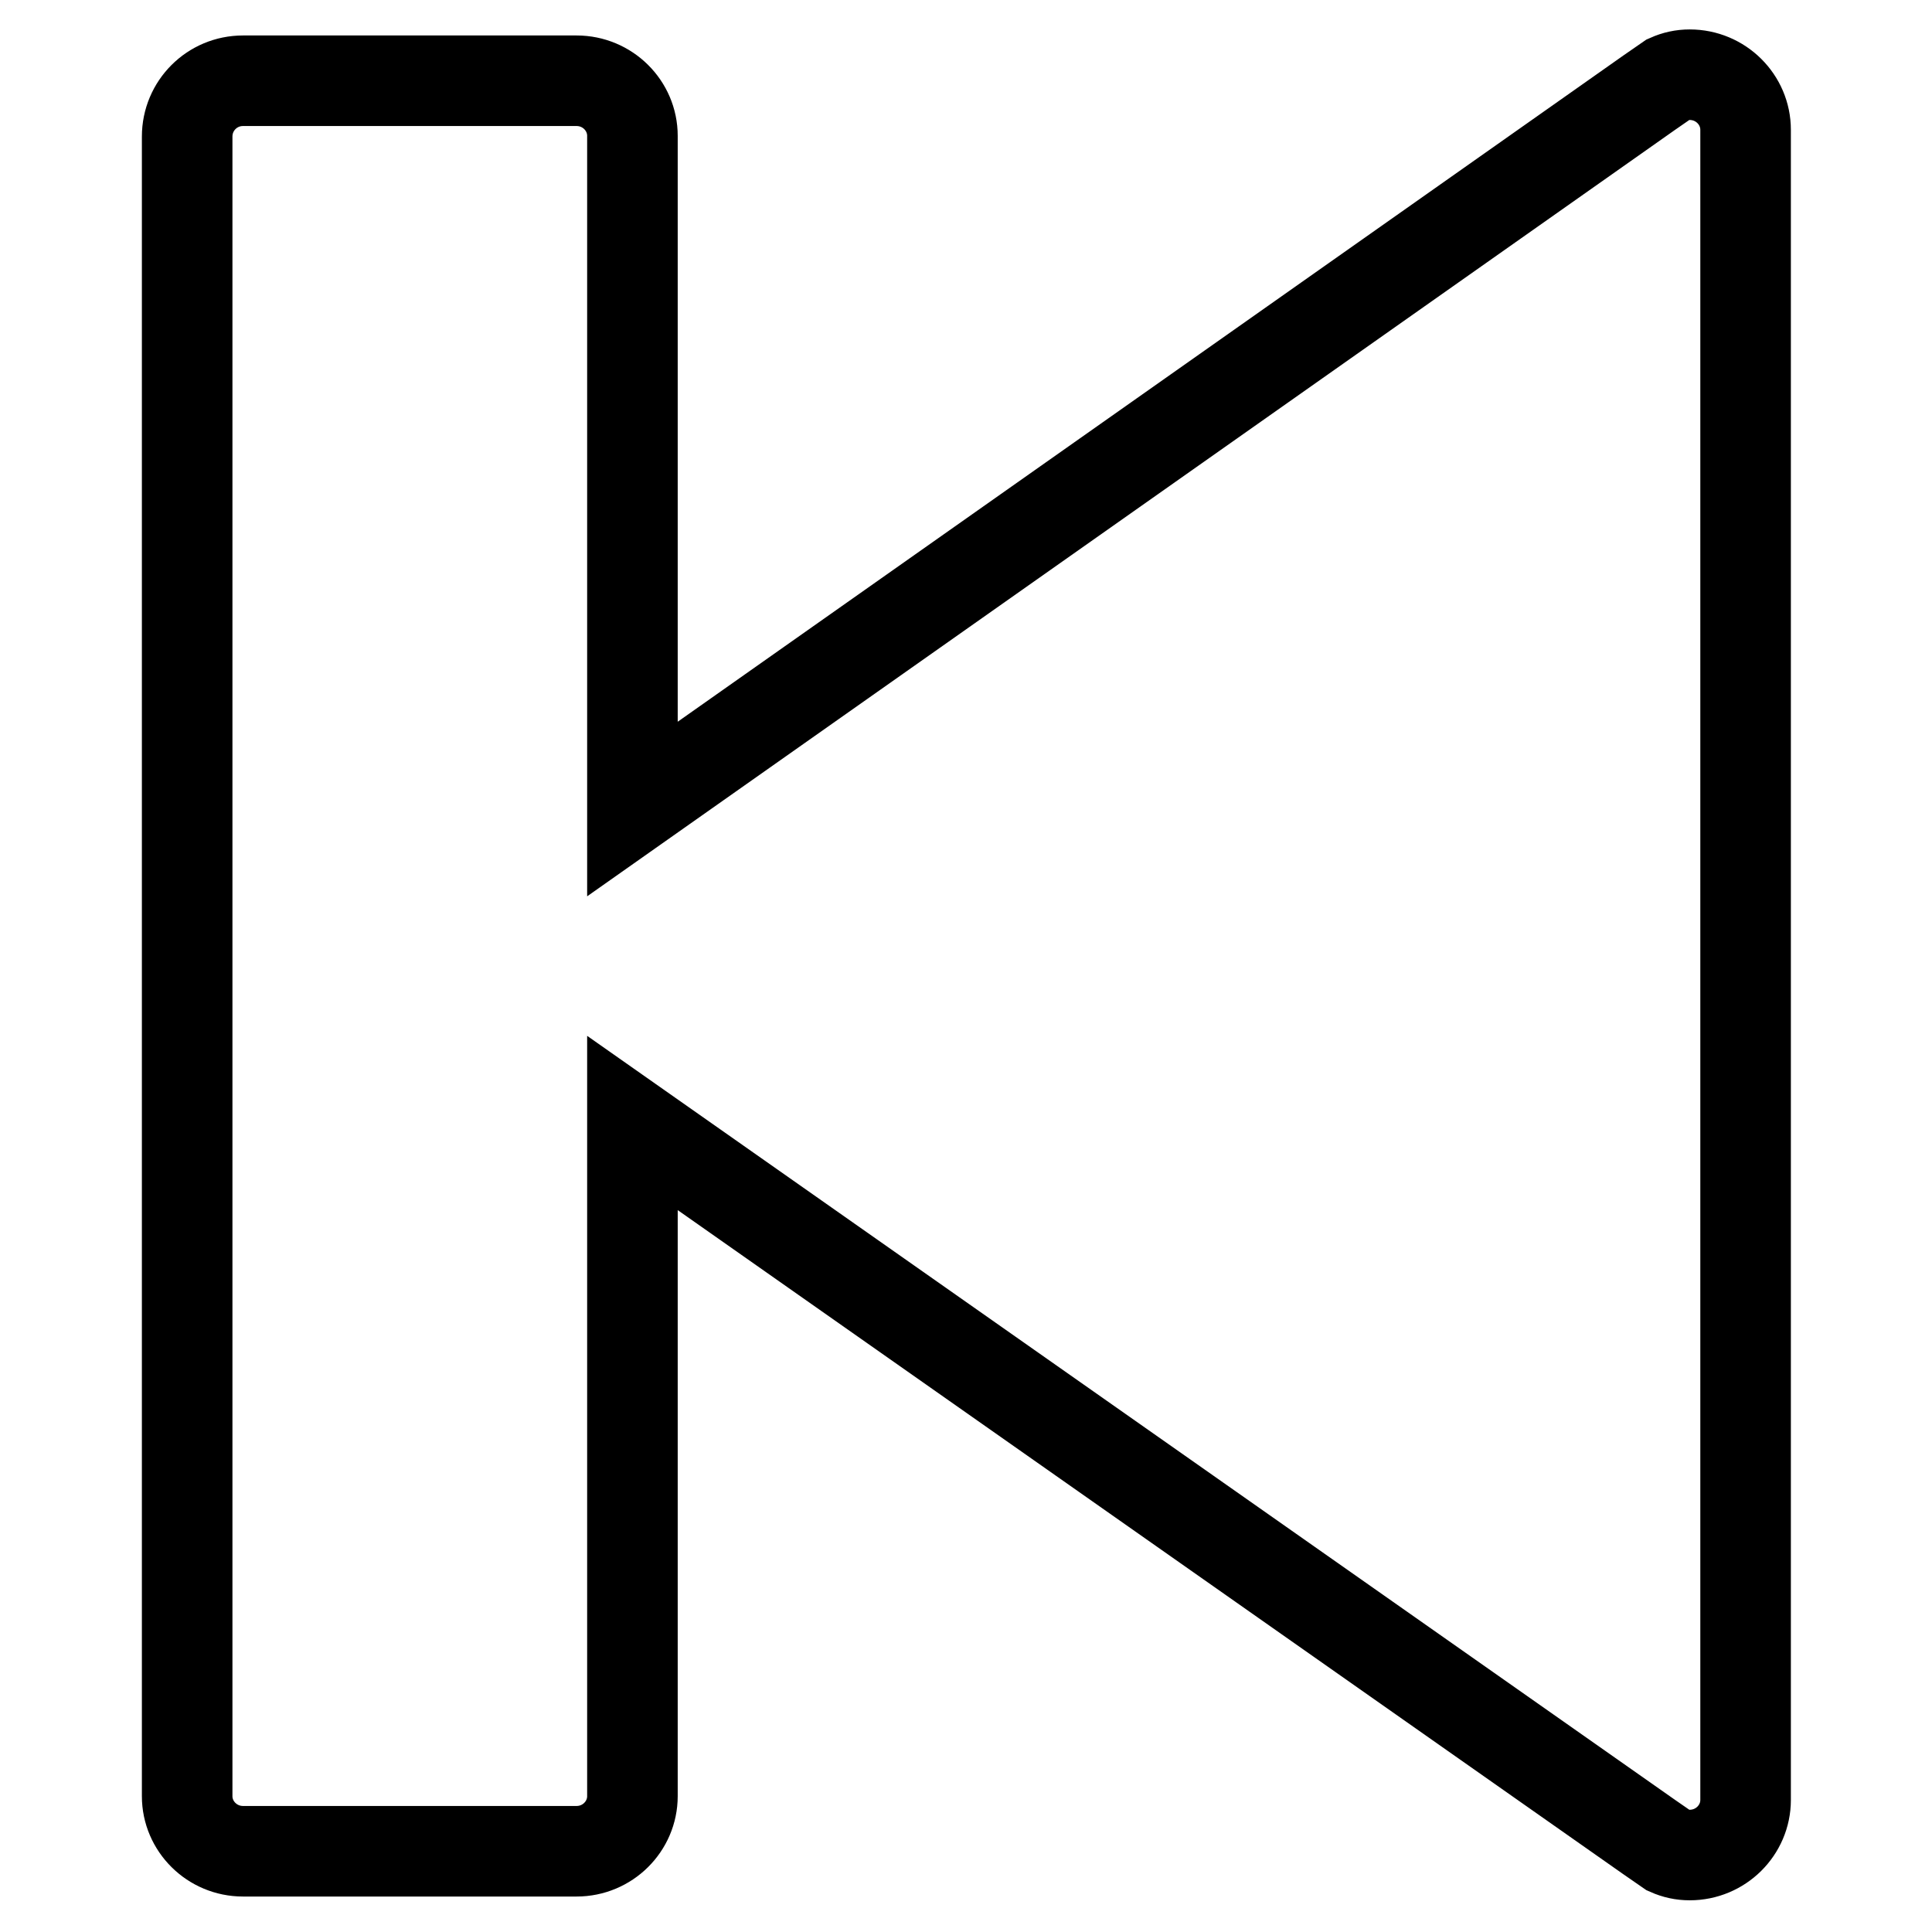 <?xml version="1.0" encoding="utf-8"?>
<!-- Svg Vector Icons : http://www.onlinewebfonts.com/icon -->
<!DOCTYPE svg PUBLIC "-//W3C//DTD SVG 1.1//EN" "http://www.w3.org/Graphics/SVG/1.1/DTD/svg11.dtd">
<svg version="1.1" xmlns="http://www.w3.org/2000/svg" xmlns:xlink="http://www.w3.org/1999/xlink" x="0px" y="0px" viewBox="0 0 256 256" enable-background="new 0 0 256 256" xml:space="preserve">
<g> <path stroke-width="12" fill-opacity="0" stroke="#000000"  d="M32.2,10.7h44.2c4.1,0,7.4,3.3,7.4,7.3v89.2l134.7-94.9l2.6-1.8c0.9-0.4,1.8-0.6,2.8-0.6 c4.1,0,7.4,3.3,7.4,7.3v221.3c0,4-3.3,7.3-7.4,7.3c-1,0-1.9-0.2-2.8-0.6l-2.6-1.8L83.8,148.8v89.2c0,4-3.3,7.3-7.4,7.3H32.2 c-4.1,0-7.4-3.3-7.4-7.3V18.1C24.8,14,28.1,10.7,32.2,10.7z"/></g>
</svg>